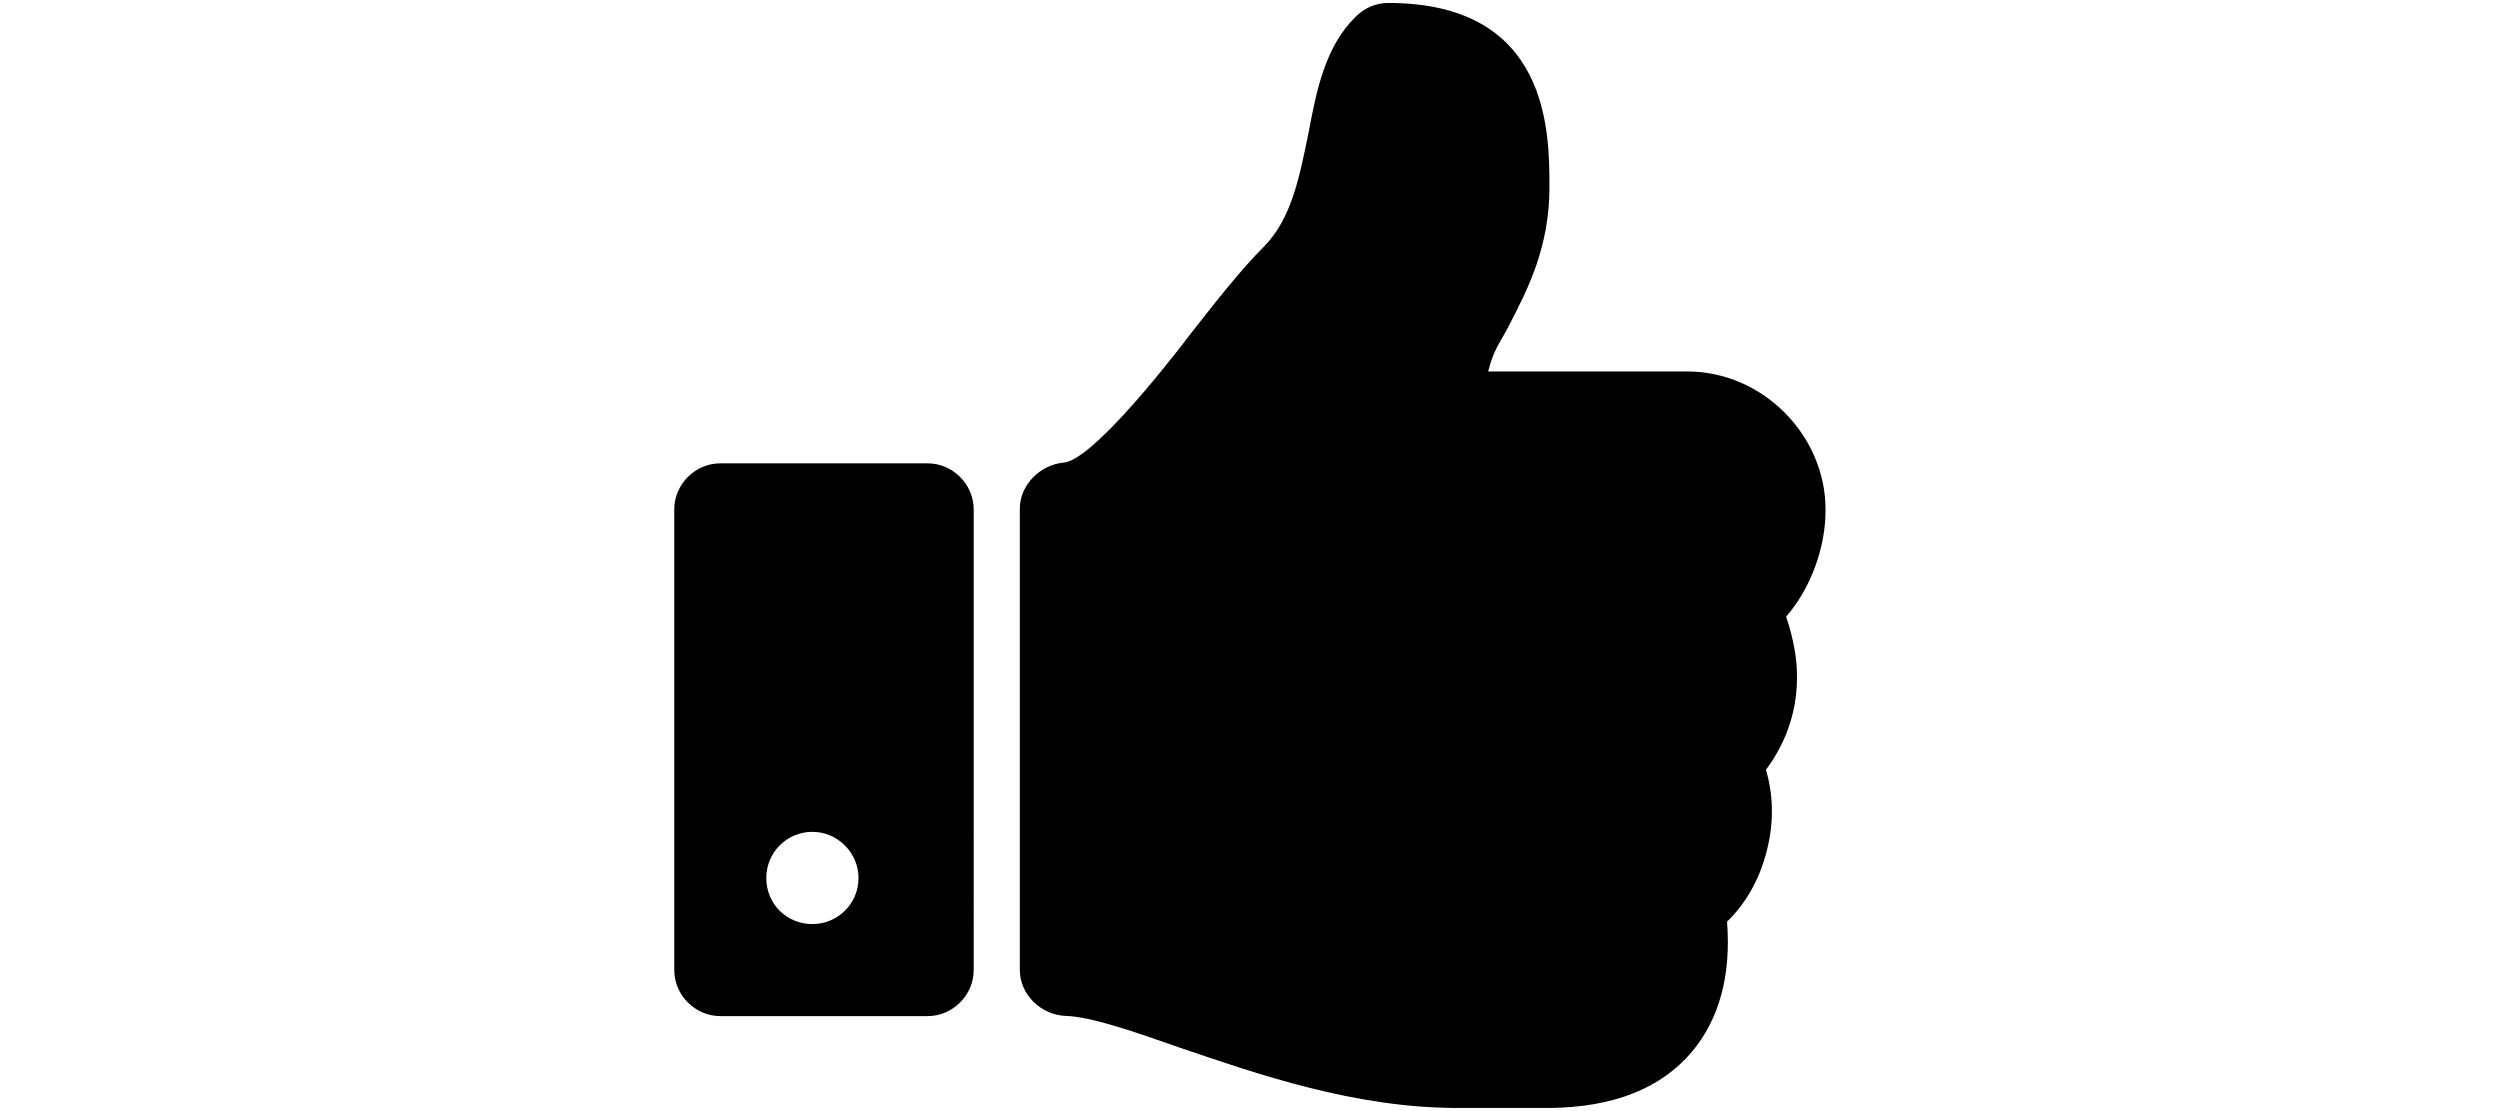 <?xml version="1.0" encoding="utf-8"?>
<!-- Generator: Adobe Illustrator 23.0.3, SVG Export Plug-In . SVG Version: 6.00 Build 0)  -->
<svg version="1.1" id="Layer_1" xmlns="http://www.w3.org/2000/svg" xmlns:xlink="http://www.w3.org/1999/xlink" x="0px" y="0px"
	 viewBox="0 0 135 60" style="enable-background:new 0 0 135 60;" xml:space="preserve">
<g>
	<path d="M52.58,52.38c0,1.36-1.13,2.49-2.49,2.49H38.9c-1.36,0-2.49-1.13-2.49-2.49V27.51c0-1.36,1.13-2.49,2.49-2.49h11.19
		c1.36,0,2.49,1.13,2.49,2.49V52.38z M43.87,44.92c-1.4,0-2.49,1.13-2.49,2.49c0,1.4,1.09,2.49,2.49,2.49
		c1.36,0,2.49-1.09,2.49-2.49C46.36,46.05,45.23,44.92,43.87,44.92z M96.45,33.3c0.43,1.24,0.58,2.41,0.58,2.95
		c0.08,1.94-0.51,3.77-1.67,5.32c0.43,1.44,0.43,2.99,0,4.55c-0.39,1.44-1.13,2.72-2.1,3.65c0.23,2.91-0.43,5.28-1.9,7.03
		c-1.67,1.98-4.24,2.99-7.65,3.03c-0.16,0-0.7,0-1.4,0h-2.95h-0.66c-5.56,0-10.8-1.83-15-3.26c-2.45-0.86-4.78-1.67-6.14-1.71
		c-1.32-0.04-2.49-1.13-2.49-2.49V27.47c0-1.28,1.09-2.37,2.37-2.49c1.44-0.12,5.17-4.74,6.88-6.99c1.4-1.79,2.72-3.46,3.92-4.66
		c1.52-1.52,1.94-3.85,2.41-6.1c0.43-2.29,0.89-4.7,2.56-6.33c0.47-0.47,1.09-0.74,1.75-0.74c8.71,0,8.71,6.96,8.71,9.95
		c0,3.19-1.13,5.44-2.18,7.46c-0.43,0.86-0.82,1.24-1.13,2.49h10.76c4.04,0,7.46,3.42,7.46,7.46C98.59,29.57,97.77,31.79,96.45,33.3
		z"/>
</g>
</svg>
